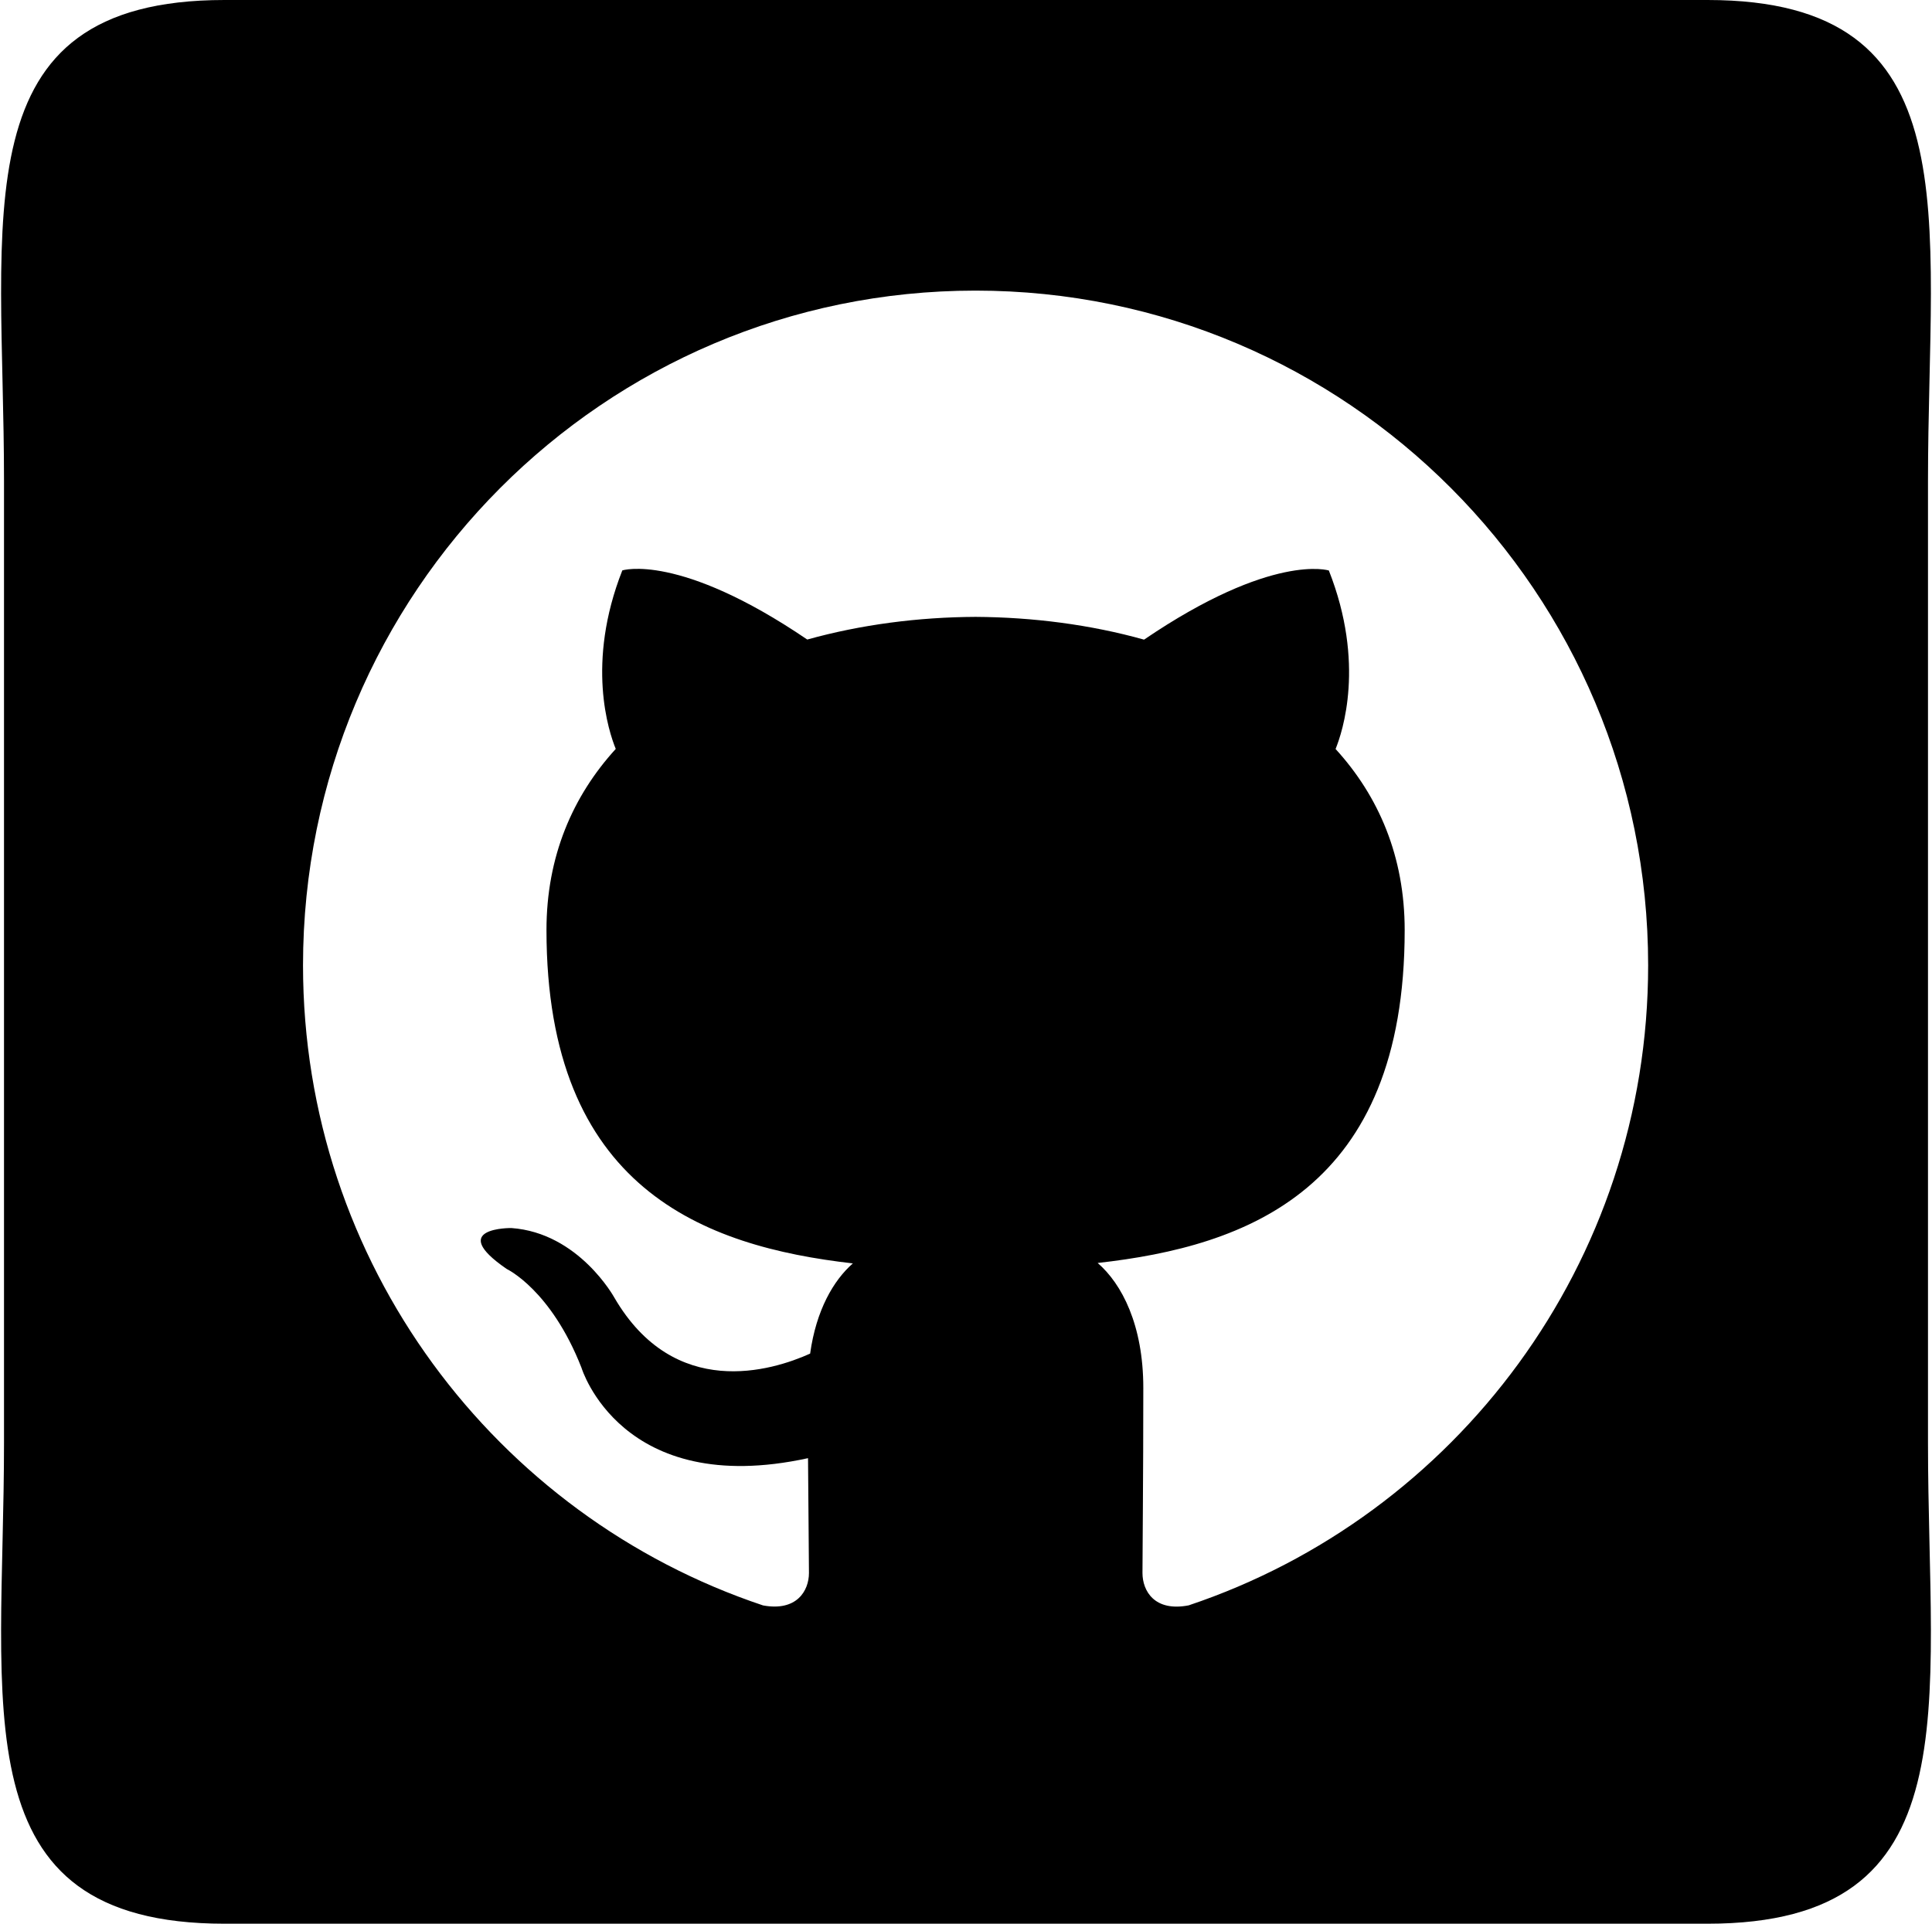 <svg xmlns="http://www.w3.org/2000/svg" width="482" height="480" fill="none"><path fill="#000" d="M426 0H56C-10.274 0 1 53.726 1 120v240c0 66.274-11.274 120 55 120h370c66.274 0 55-53.726 55-120V120c0-66.274 11.274-120-55-120zM296.559 400.564c-8.514 1.657-11.532-3.585-11.532-8.087 0-5.515.208-23.664.208-46.176 0-15.701-5.367-25.965-11.387-31.167 37.374-4.168 76.596-18.4 76.596-83.057 0-18.384-6.482-33.409-17.24-45.19 1.72-4.251 7.467-21.355-1.679-44.536 0 0-14.072-4.526-46.103 17.25-13.404-3.754-27.769-5.595-42.01-5.68-14.283.063-28.63 1.926-42.014 5.657-32.044-21.773-46.14-17.251-46.14-17.251-9.124 23.161-3.378 40.285-1.639 44.54-10.735 11.78-17.282 26.807-17.282 45.188 0 64.488 39.182 78.93 76.434 83.188-4.807 4.213-9.147 11.63-10.657 22.506-9.563 4.316-33.875 11.738-48.851-13.978 0 0-8.85-16.159-25.691-17.353 0 0-16.382-.211-1.135 10.227 0 0 11.014 5.174 18.629 24.626 0 0 9.856 32.738 56.522 22.57.088 14.046.232 24.63.232 28.635 0 4.466-3.063 9.662-11.452 8.106-66.697-22.277-114.771-85.363-114.771-159.725 0-92.976 75.128-168.343 167.771-168.343 92.688 0 167.816 75.367 167.816 168.343.002 74.344-48.031 137.405-114.625 159.707z"/></svg>